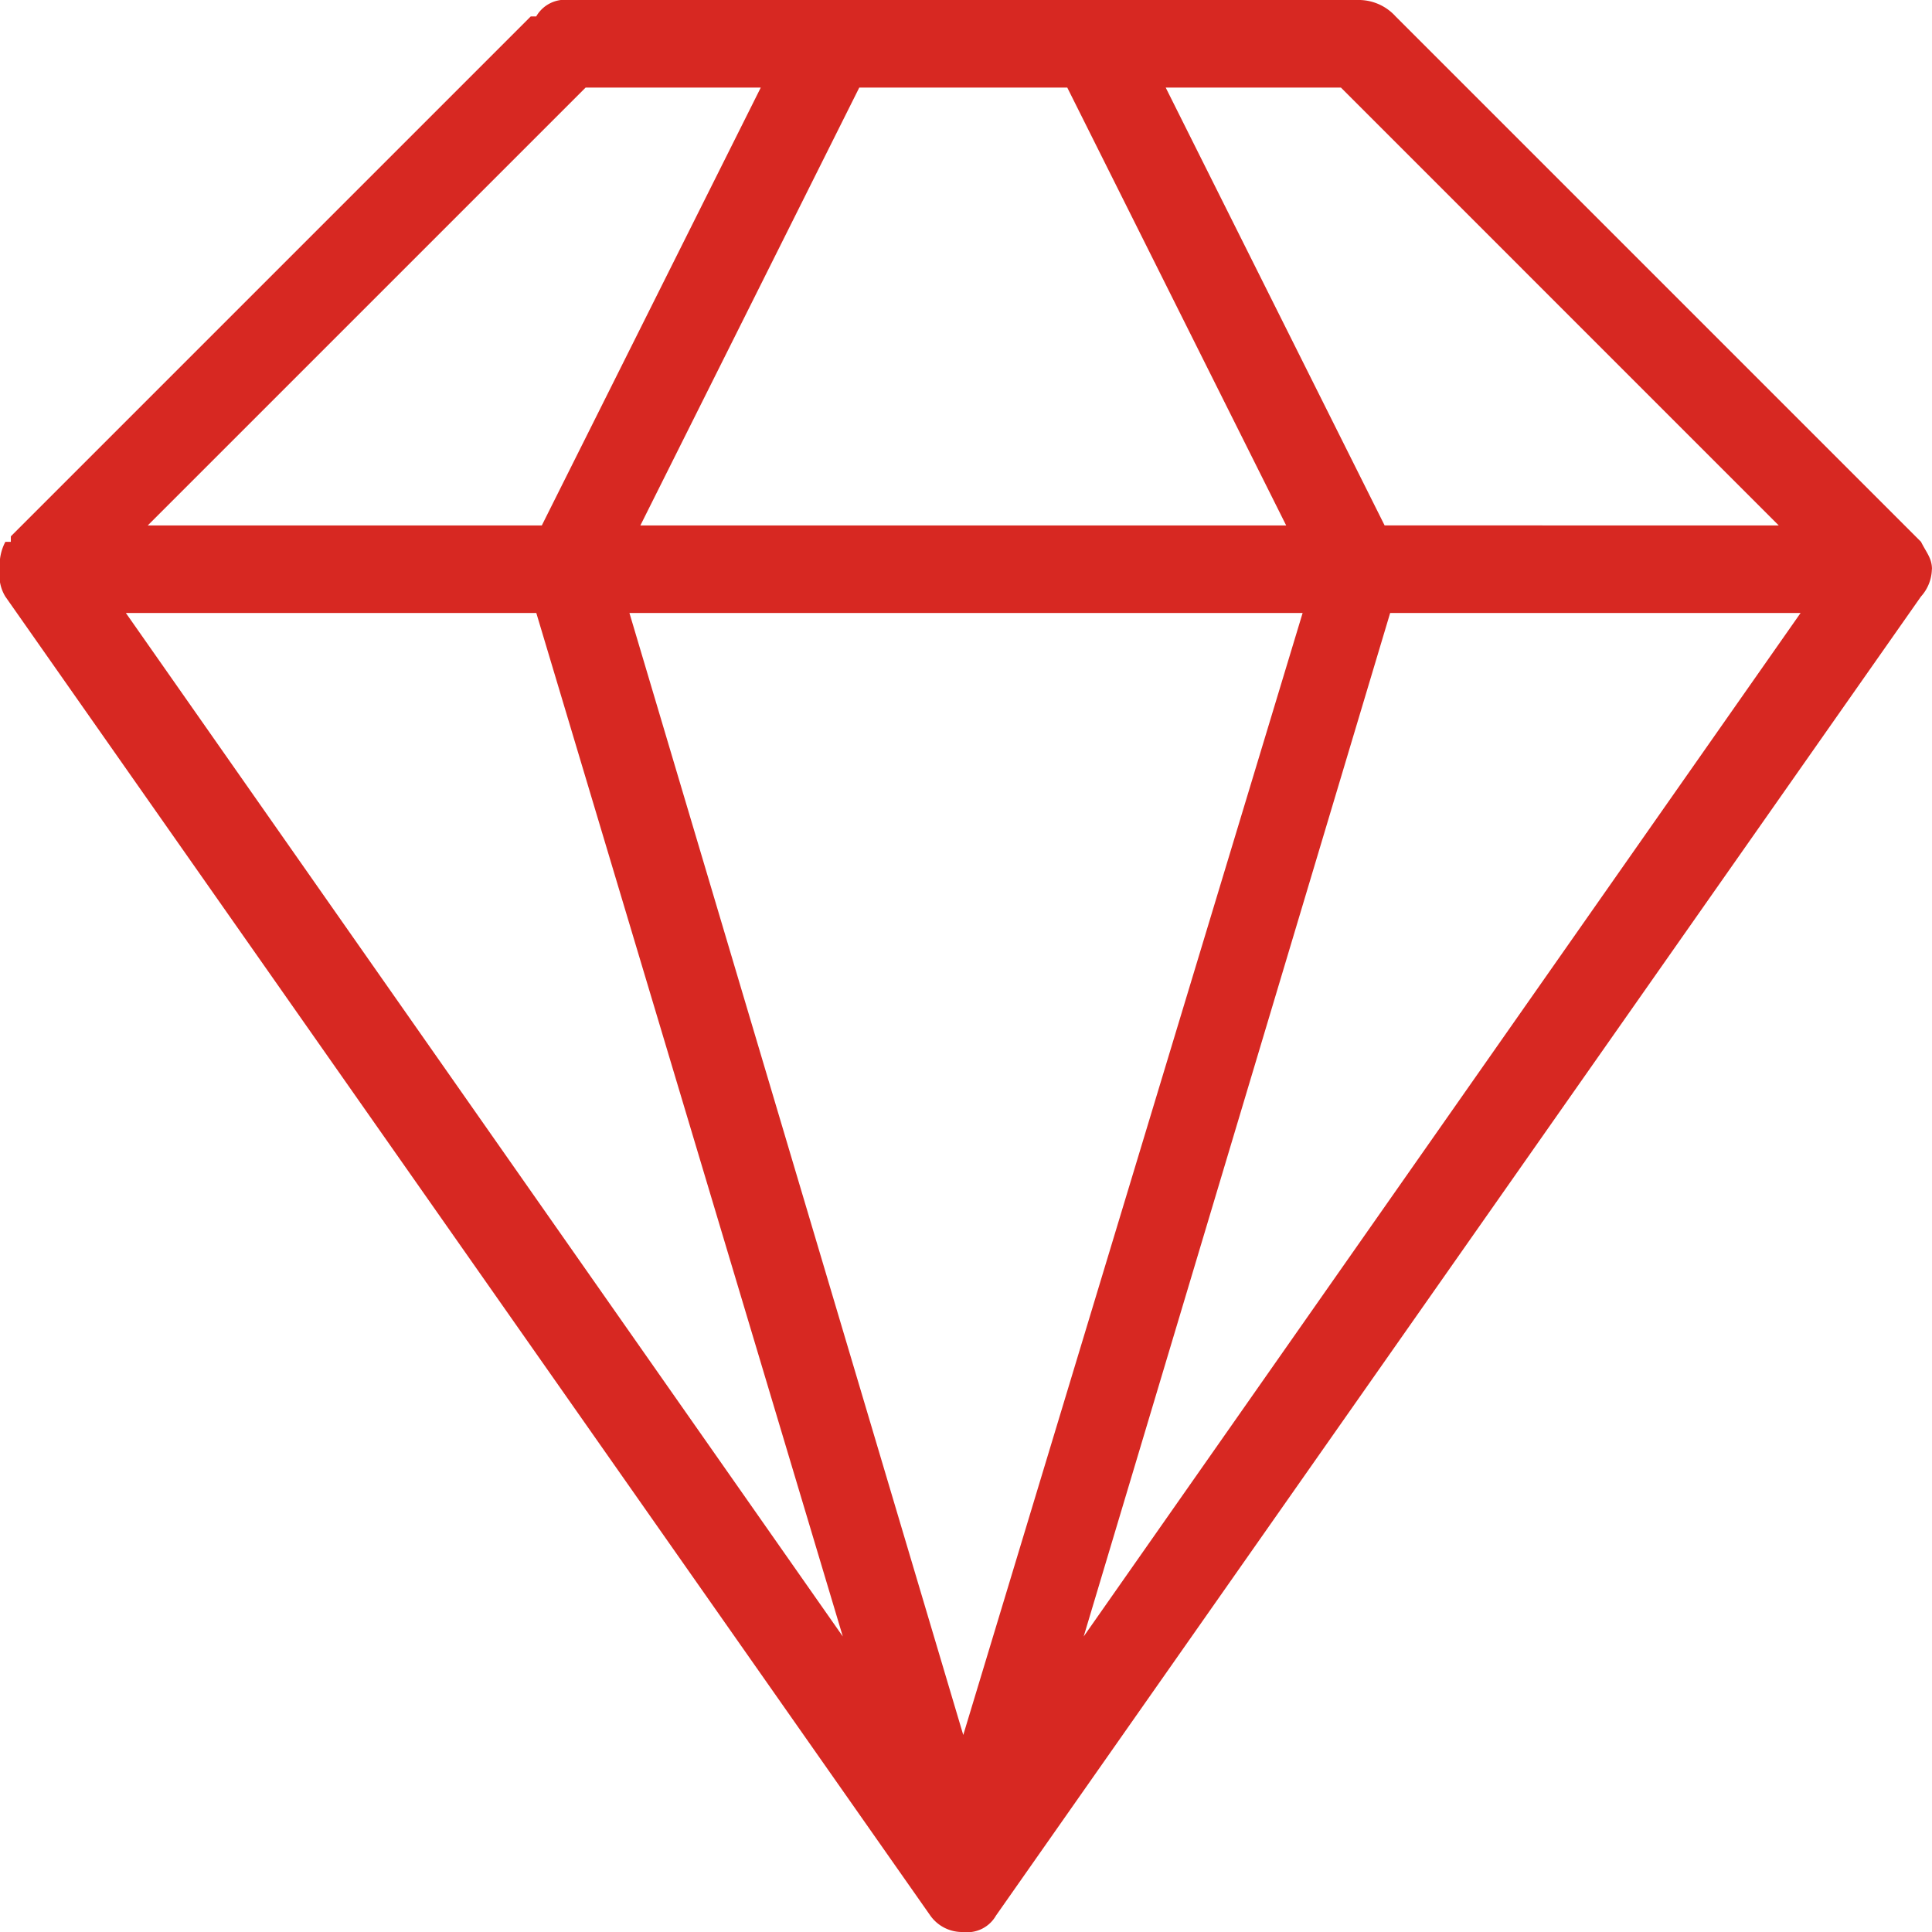 <svg xmlns="http://www.w3.org/2000/svg" width="72.963" height="72.963" viewBox="0 0 72.963 72.963"><defs><style>.a{fill:#d72822;fill-rule:evenodd;}</style></defs><path class="a" d="M10041.935-552.221l11.574-38.652h15.5Zm-4.548,3.72-12.607-42.372h25.423Zm-31.624-42.372h15.5l11.575,38.652Zm17.363-19.843h6.614l-8.269,16.536h-14.882Zm18.189,0,8.267,16.536h-24.389l8.267-16.536Zm10.334,0,16.535,16.536H10053.3l-8.268-16.536Zm22.322,18.19c0-.414-.207-.621-.413-1.034l-.207-.207-19.636-19.636a1.878,1.878,0,0,0-1.447-.62H10022.5a1.251,1.251,0,0,0-1.24.62h-.206l-19.636,19.636v.207h-.207a1.861,1.861,0,0,0-.207,1.034,1.546,1.546,0,0,0,.207,1.033l34.932,49.813a1.472,1.472,0,0,0,1.239.62,1.251,1.251,0,0,0,1.241-.62l34.931-49.813a1.582,1.582,0,0,0,.413-1.033" transform="translate(-10001.009 614.023)"/></svg>